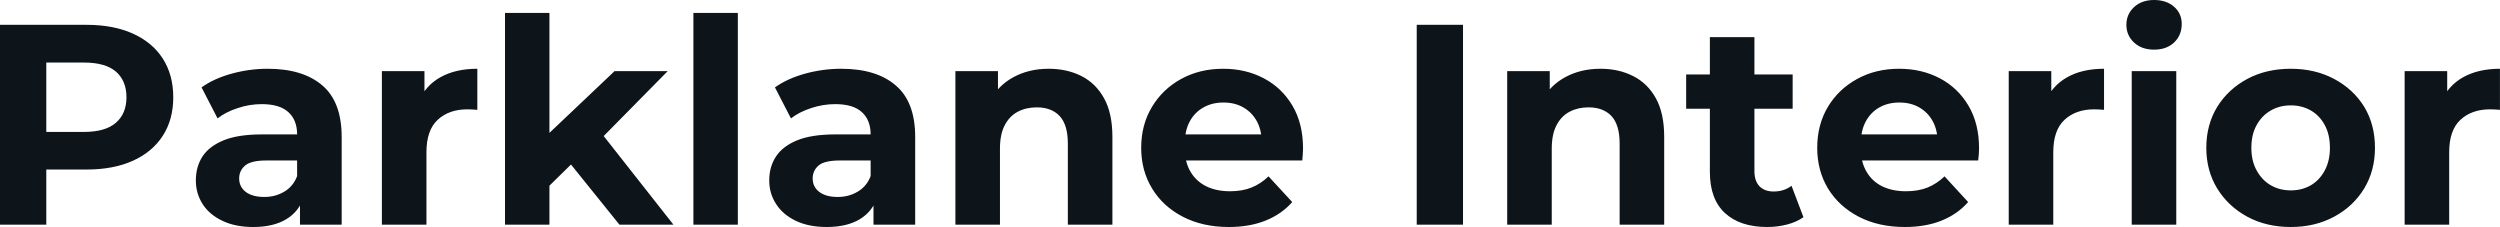 <svg fill="#0d141a" viewBox="0 0 201.434 18.285" height="100%" width="100%" xmlns="http://www.w3.org/2000/svg"><path preserveAspectRatio="none" d="M3.73 18.10L0 18.10L0 2.00L6.97 2.00Q9.13 2.00 10.69 2.70Q12.26 3.40 13.11 4.71Q13.96 6.03 13.96 7.84L13.96 7.84Q13.96 9.64 13.11 10.95Q12.26 12.26 10.69 12.96Q9.13 13.66 6.97 13.66L6.97 13.66L2.07 13.66L3.73 11.98L3.73 18.10ZM3.73 3.27L3.73 12.40L2.07 10.63L6.76 10.63Q8.49 10.63 9.34 9.89Q10.19 9.15 10.19 7.84L10.19 7.84Q10.19 6.51 9.34 5.77Q8.49 5.04 6.76 5.04L6.76 5.04L2.07 5.04L3.73 3.27ZM27.53 18.10L24.17 18.10L24.17 15.69L23.94 15.16L23.94 10.83Q23.94 9.68 23.24 9.04Q22.54 8.39 21.09 8.39L21.09 8.39Q20.10 8.39 19.15 8.71Q18.19 9.02 17.53 9.54L17.53 9.54L16.24 7.04Q17.25 6.32 18.68 5.93Q20.10 5.54 21.57 5.54L21.57 5.54Q24.40 5.54 25.97 6.88Q27.53 8.21 27.53 11.04L27.53 11.04L27.53 18.10ZM20.40 18.29L20.40 18.29Q18.95 18.29 17.92 17.79Q16.88 17.30 16.33 16.45Q15.78 15.59 15.78 14.54L15.78 14.54Q15.78 13.43 16.32 12.60Q16.86 11.78 18.03 11.30Q19.20 10.83 21.09 10.83L21.09 10.83L24.38 10.83L24.38 12.93L21.48 12.93Q20.22 12.93 19.75 13.34Q19.27 13.75 19.27 14.38L19.27 14.38Q19.27 15.06 19.81 15.47Q20.35 15.87 21.30 15.87L21.30 15.87Q22.19 15.87 22.91 15.44Q23.62 15.02 23.94 14.19L23.94 14.19L24.49 15.85Q24.10 17.04 23.07 17.66Q22.03 18.29 20.40 18.29ZM34.36 18.10L30.77 18.10L30.77 5.73L34.20 5.73L34.20 9.22L33.72 8.21Q34.27 6.90 35.49 6.22Q36.71 5.54 38.46 5.54L38.46 5.54L38.46 8.85Q38.23 8.83 38.04 8.82Q37.86 8.81 37.65 8.81L37.65 8.81Q36.18 8.81 35.27 9.65Q34.36 10.49 34.36 12.26L34.36 12.26L34.36 18.10ZM46.39 12.88L43.65 15.57L43.75 11.20L49.52 5.73L53.80 5.73L48.25 11.36L46.39 12.88ZM44.27 18.10L40.69 18.10L40.69 1.04L44.27 1.04L44.27 18.10ZM54.26 18.10L49.91 18.10L45.72 12.90L47.98 10.12L54.26 18.10ZM59.45 18.10L55.87 18.10L55.87 1.04L59.45 1.04L59.45 18.10ZM73.74 18.10L70.38 18.10L70.38 15.69L70.15 15.16L70.15 10.83Q70.15 9.68 69.45 9.04Q68.75 8.39 67.30 8.39L67.30 8.39Q66.31 8.39 65.35 8.71Q64.40 9.02 63.73 9.54L63.73 9.54L62.44 7.04Q63.46 6.32 64.88 5.93Q66.31 5.54 67.78 5.54L67.78 5.54Q70.61 5.54 72.17 6.88Q73.74 8.21 73.74 11.04L73.74 11.04L73.74 18.10ZM66.61 18.29L66.61 18.29Q65.16 18.29 64.12 17.79Q63.09 17.30 62.54 16.45Q61.98 15.59 61.98 14.54L61.98 14.54Q61.98 13.43 62.53 12.60Q63.07 11.78 64.24 11.30Q65.41 10.83 67.30 10.83L67.30 10.83L70.59 10.83L70.59 12.93L67.69 12.93Q66.42 12.93 65.95 13.34Q65.48 13.75 65.48 14.38L65.48 14.38Q65.48 15.06 66.02 15.47Q66.56 15.87 67.50 15.87L67.50 15.87Q68.40 15.87 69.11 15.44Q69.83 15.02 70.15 14.19L70.15 14.19L70.70 15.85Q70.31 17.04 69.28 17.66Q68.24 18.29 66.61 18.29ZM84.50 5.54L84.50 5.54Q85.97 5.54 87.14 6.13Q88.30 6.72 88.96 7.92Q89.63 9.13 89.63 11.02L89.63 11.02L89.63 18.10L86.04 18.10L86.04 11.57Q86.04 10.07 85.39 9.36Q84.73 8.65 83.54 8.65L83.54 8.65Q82.68 8.65 82.01 9.00Q81.33 9.36 80.95 10.10Q80.57 10.83 80.57 11.98L80.57 11.98L80.57 18.10L76.98 18.10L76.98 5.73L80.41 5.73L80.41 9.15L79.76 8.12Q80.43 6.88 81.67 6.21Q82.91 5.54 84.50 5.54ZM99.01 18.29L99.01 18.29Q96.90 18.29 95.30 17.46Q93.70 16.63 92.83 15.19Q91.95 13.75 91.95 11.91L91.95 11.91Q91.95 10.05 92.82 8.61Q93.68 7.18 95.17 6.36Q96.67 5.54 98.55 5.54L98.55 5.54Q100.37 5.54 101.83 6.31Q103.29 7.08 104.14 8.52Q104.99 9.96 104.99 11.96L104.99 11.96Q104.99 12.17 104.97 12.43Q104.95 12.70 104.93 12.93L104.93 12.93L94.87 12.93L94.87 10.83L103.04 10.83L101.66 11.45Q101.66 10.49 101.27 9.77Q100.88 9.06 100.19 8.66Q99.50 8.26 98.58 8.26L98.58 8.26Q97.66 8.26 96.96 8.66Q96.25 9.06 95.86 9.79Q95.47 10.51 95.47 11.50L95.47 11.50L95.47 12.05Q95.47 13.06 95.92 13.83Q96.37 14.60 97.19 15.01Q98.00 15.41 99.11 15.41L99.11 15.41Q100.10 15.41 100.84 15.11Q101.59 14.81 102.21 14.21L102.21 14.21L104.12 16.28Q103.27 17.25 101.98 17.77Q100.69 18.29 99.01 18.29ZM117.88 18.10L114.15 18.10L114.15 2.00L117.88 2.00L117.88 18.10ZM128.96 5.54L128.96 5.54Q130.43 5.54 131.59 6.13Q132.76 6.72 133.42 7.92Q134.09 9.13 134.09 11.02L134.09 11.02L134.09 18.10L130.50 18.10L130.50 11.57Q130.50 10.07 129.85 9.36Q129.19 8.65 127.99 8.65L127.99 8.65Q127.14 8.65 126.47 9.00Q125.79 9.36 125.41 10.10Q125.03 10.83 125.03 11.98L125.03 11.98L125.03 18.10L121.44 18.10L121.44 5.73L124.87 5.73L124.87 9.15L124.22 8.12Q124.89 6.88 126.13 6.21Q127.37 5.54 128.96 5.54ZM142.39 18.29L142.39 18.29Q140.21 18.29 138.99 17.17Q137.77 16.05 137.77 13.85L137.77 13.85L137.77 2.99L141.36 2.99L141.36 13.80Q141.36 14.58 141.77 15.01Q142.19 15.43 142.90 15.43L142.90 15.43Q143.75 15.43 144.35 14.97L144.35 14.97L145.31 17.50Q144.76 17.89 143.99 18.09Q143.22 18.29 142.39 18.29ZM144.44 8.76L135.86 8.76L135.86 6.00L144.44 6.00L144.44 8.76ZM153.48 18.29L153.48 18.29Q151.36 18.29 149.76 17.46Q148.17 16.63 147.29 15.19Q146.42 13.75 146.42 11.91L146.42 11.91Q146.42 10.05 147.28 8.61Q148.14 7.18 149.64 6.36Q151.13 5.54 153.02 5.54L153.02 5.54Q154.84 5.54 156.30 6.31Q157.76 7.08 158.61 8.52Q159.46 9.96 159.46 11.96L159.46 11.96Q159.46 12.17 159.44 12.43Q159.41 12.70 159.39 12.93L159.39 12.93L149.34 12.93L149.34 10.83L157.50 10.83L156.12 11.45Q156.12 10.49 155.73 9.77Q155.34 9.06 154.65 8.66Q153.96 8.26 153.04 8.26L153.04 8.26Q152.12 8.26 151.42 8.66Q150.72 9.06 150.33 9.79Q149.94 10.51 149.94 11.50L149.94 11.50L149.94 12.05Q149.94 13.06 150.39 13.83Q150.83 14.60 151.65 15.01Q152.47 15.41 153.57 15.41L153.57 15.41Q154.56 15.41 155.31 15.11Q156.05 14.81 156.68 14.21L156.68 14.21L158.58 16.28Q157.73 17.25 156.45 17.77Q155.16 18.29 153.48 18.29ZM165.44 18.10L161.85 18.10L161.85 5.73L165.28 5.73L165.28 9.22L164.79 8.21Q165.35 6.90 166.57 6.22Q167.78 5.54 169.53 5.54L169.53 5.54L169.53 8.85Q169.30 8.83 169.12 8.82Q168.94 8.81 168.73 8.81L168.73 8.81Q167.26 8.81 166.35 9.65Q165.44 10.49 165.44 12.26L165.44 12.26L165.44 18.10ZM175.35 18.10L171.76 18.10L171.76 5.73L175.35 5.73L175.35 18.10ZM173.56 4.00L173.56 4.00Q172.57 4.00 171.95 3.43Q171.33 2.85 171.33 2.00L171.33 2.00Q171.33 1.15 171.95 0.57Q172.57 0 173.56 0L173.56 0Q174.55 0 175.17 0.54Q175.79 1.08 175.79 1.93L175.79 1.93Q175.79 2.83 175.18 3.42Q174.57 4.00 173.56 4.00ZM184.58 18.29L184.58 18.29Q182.60 18.29 181.07 17.46Q179.54 16.63 178.65 15.19Q177.77 13.75 177.77 11.91L177.77 11.91Q177.77 10.05 178.65 8.61Q179.54 7.18 181.07 6.36Q182.60 5.54 184.58 5.54L184.58 5.54Q186.53 5.54 188.07 6.36Q189.61 7.18 190.49 8.60Q191.36 10.03 191.36 11.91L191.36 11.91Q191.36 13.75 190.49 15.19Q189.61 16.63 188.07 17.46Q186.53 18.29 184.58 18.29ZM184.58 15.34L184.58 15.34Q185.47 15.34 186.19 14.93Q186.90 14.51 187.31 13.74Q187.73 12.97 187.73 11.91L187.73 11.91Q187.73 10.83 187.31 10.07Q186.90 9.31 186.19 8.90Q185.47 8.49 184.58 8.49L184.58 8.49Q183.68 8.49 182.97 8.90Q182.25 9.31 181.83 10.07Q181.40 10.83 181.40 11.91L181.40 11.91Q181.40 12.97 181.83 13.74Q182.25 14.51 182.97 14.93Q183.68 15.34 184.58 15.34ZM197.34 18.10L193.75 18.10L193.75 5.73L197.18 5.73L197.18 9.22L196.70 8.21Q197.25 6.90 198.47 6.22Q199.69 5.54 201.43 5.54L201.43 5.54L201.43 8.85Q201.20 8.83 201.02 8.82Q200.84 8.81 200.63 8.81L200.63 8.81Q199.16 8.81 198.25 9.65Q197.34 10.49 197.34 12.26L197.34 12.26L197.34 18.10Z"></path></svg>